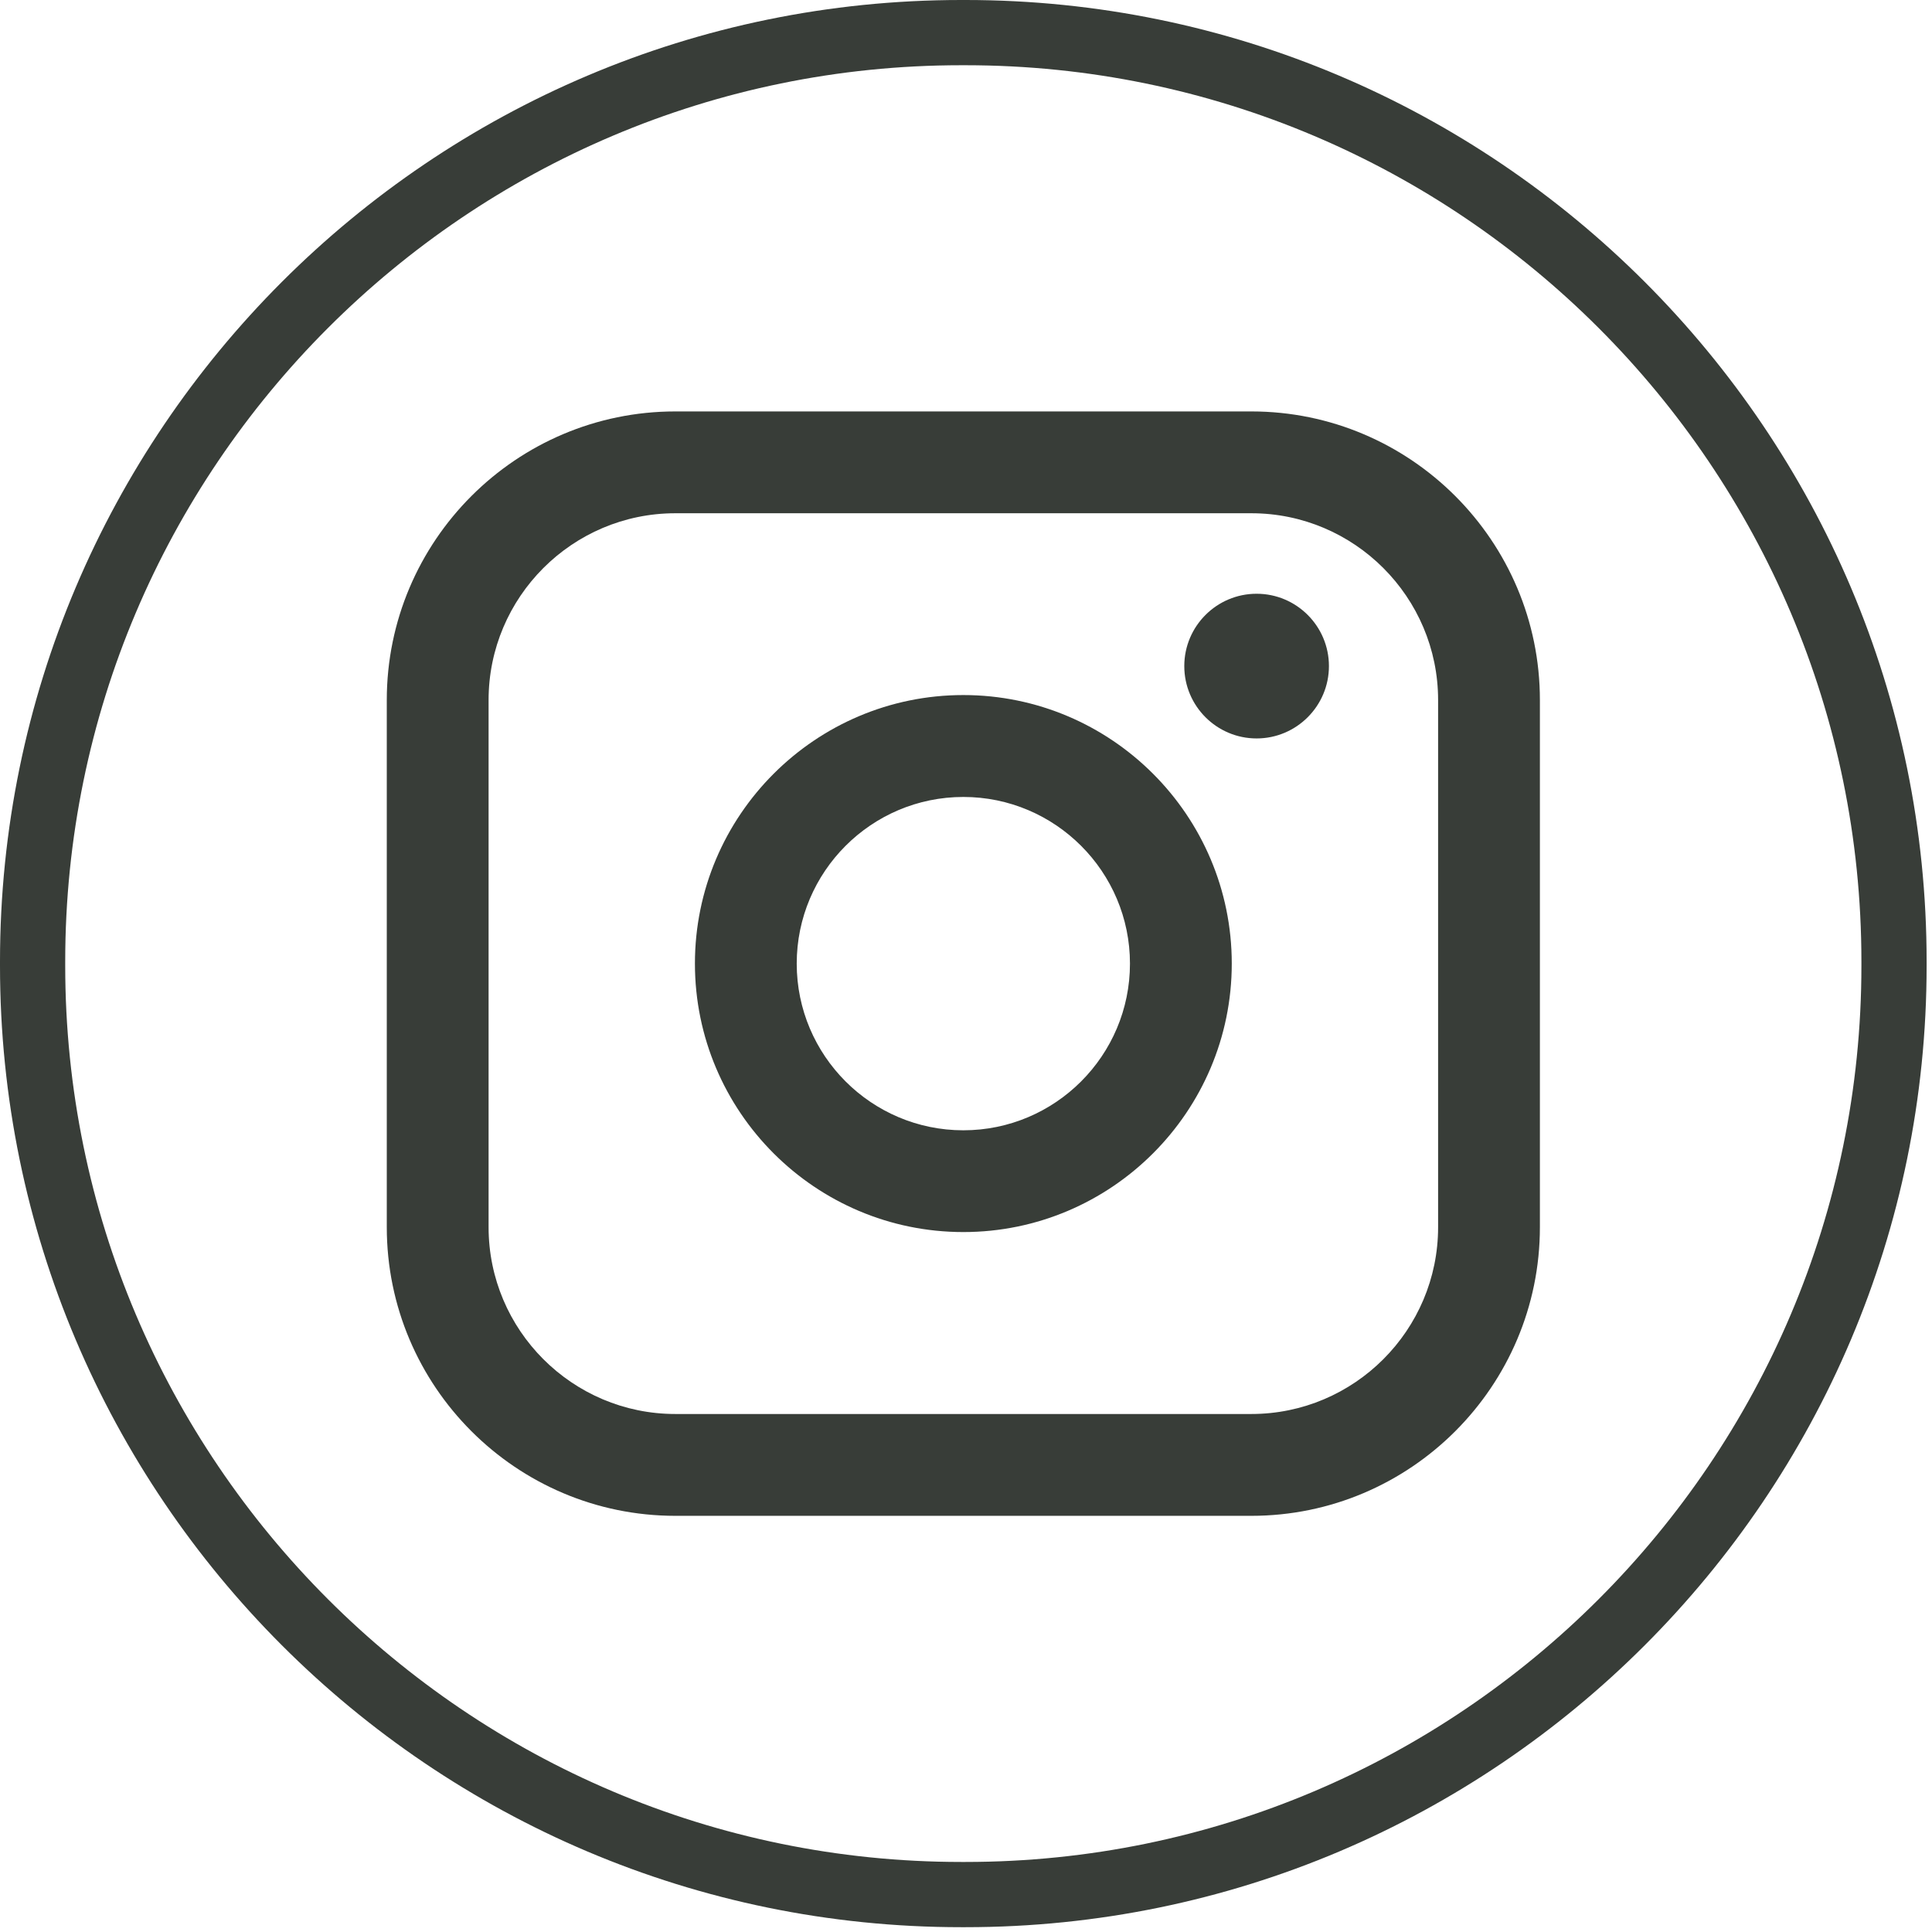 <?xml version="1.0" encoding="UTF-8"?> <svg xmlns="http://www.w3.org/2000/svg" width="205" height="205" viewBox="0 0 205 205" fill="none"><path d="M102.44 204.489H101.99C45.753 204.489 0 158.723 0 102.47V102.02C0 45.767 45.753 -0 101.99 -0H102.44C158.676 -0 204.429 45.767 204.429 102.02V102.47C204.429 158.723 158.676 204.489 102.44 204.489ZM101.99 6.922C49.566 6.922 6.92 49.58 6.92 102.02V102.47C6.92 154.909 49.566 197.568 101.99 197.568H102.44C154.863 197.568 197.51 154.909 197.51 102.47V102.02C197.51 49.58 154.863 6.922 102.44 6.922H101.99Z" fill="#383D38"></path><path d="M132.776 43.656H71.661C54.776 43.656 41.041 57.395 41.041 74.284V130.212C41.041 147.101 54.776 160.841 71.661 160.841H132.776C149.66 160.841 163.395 147.101 163.395 130.212V74.284C163.395 57.395 149.66 43.656 132.776 43.656ZM51.843 74.284C51.843 63.355 60.734 54.46 71.661 54.46H132.776C143.702 54.46 152.594 63.355 152.594 74.284V130.212C152.594 141.141 143.702 150.036 132.776 150.036H71.661C60.734 150.036 51.843 141.141 51.843 130.212V74.284Z" fill="#383D38"></path><path d="M102.218 130.731C117.919 130.731 130.7 117.954 130.7 102.241C130.7 86.529 117.926 73.751 102.218 73.751C86.51 73.751 73.737 86.529 73.737 102.241C73.737 117.954 86.51 130.731 102.218 130.731ZM102.218 84.563C111.968 84.563 119.898 92.495 119.898 102.248C119.898 112.001 111.968 119.933 102.218 119.933C92.468 119.933 84.538 112.001 84.538 102.248C84.538 92.495 92.468 84.563 102.218 84.563Z" fill="#383D38"></path><path d="M133.336 78.354C137.564 78.354 141.01 74.914 141.01 70.678C141.01 66.442 137.571 63.002 133.336 63.002C129.101 63.002 125.662 66.442 125.662 70.678C125.662 74.914 129.101 78.354 133.336 78.354Z" fill="#383D38"></path></svg> 